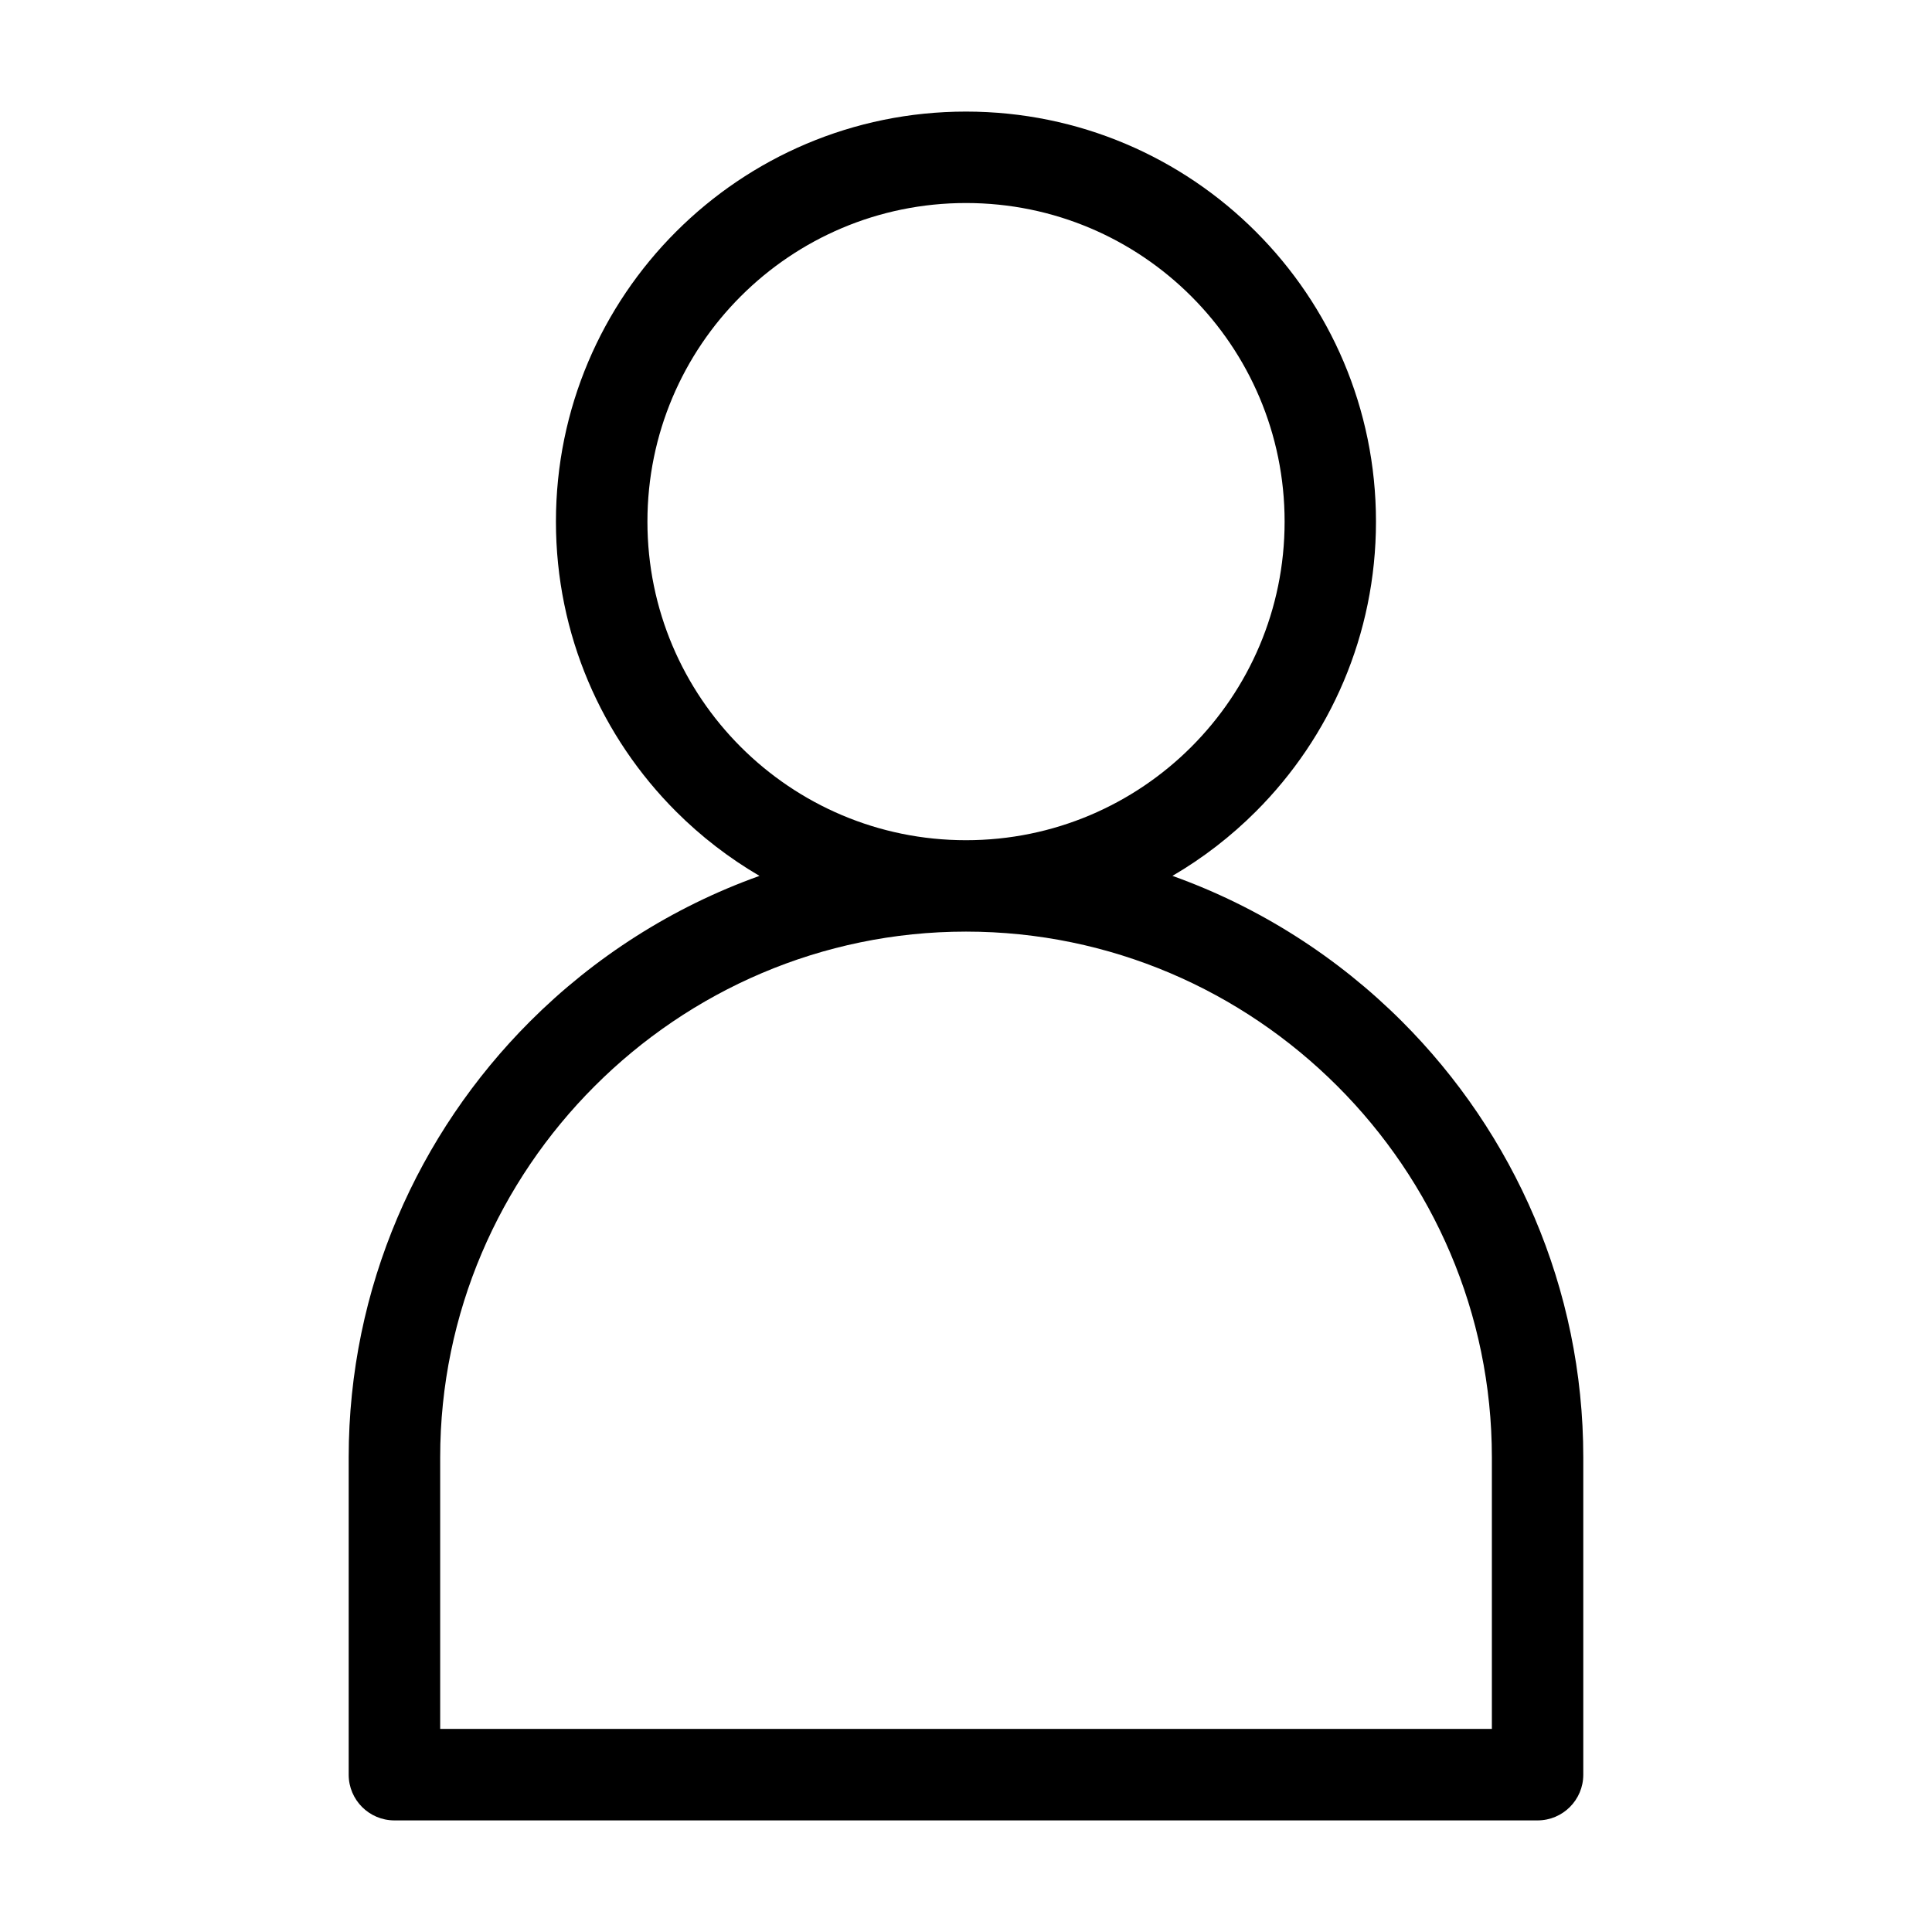 <?xml version="1.0" encoding="UTF-8"?>
<!-- Uploaded to: ICON Repo, www.iconrepo.com, Generator: ICON Repo Mixer Tools -->
<svg fill="#000000" width="800px" height="800px" version="1.1" viewBox="144 144 512 512" xmlns="http://www.w3.org/2000/svg">
 <path d="m454.72 376.12c23.078 8.254 43.801 21.566 60.82 38.57 29.641 29.641 48.047 70.555 48.047 115.55v84.066c0 6.695-5.426 12.121-12.121 12.121h-302.94c-6.695 0-12.121-5.426-12.121-12.121v-84.066c0-44.996 18.41-85.895 48.047-115.55 17.02-17.02 37.742-30.32 60.82-38.57-8.086-4.731-15.523-10.473-22.113-17.062-19.664-19.664-31.832-46.824-31.832-76.828s12.168-57.18 31.832-76.828c19.664-19.664 46.824-31.832 76.828-31.832 30.004 0 57.18 12.168 76.828 31.832 19.664 19.664 31.832 46.824 31.832 76.828s-12.168 57.18-31.832 76.828c-6.59 6.59-14.012 12.332-22.113 17.062zm4.988-153.59c-15.281-15.281-36.379-24.727-59.703-24.727-23.32 0-44.422 9.445-59.703 24.727s-24.727 36.379-24.727 59.703c0 23.32 9.445 44.422 24.727 59.703s36.379 24.727 59.703 24.727c23.32 0 44.422-9.445 59.703-24.727s24.727-36.379 24.727-59.703c0-23.32-9.445-44.422-24.727-59.703zm38.707 209.3c-25.27-25.27-60.094-40.945-98.41-40.945s-73.141 15.672-98.41 40.945c-25.27 25.258-40.945 60.094-40.945 98.41v71.945h278.71v-71.945c0-38.316-15.672-73.152-40.945-98.41z"/>
</svg>
